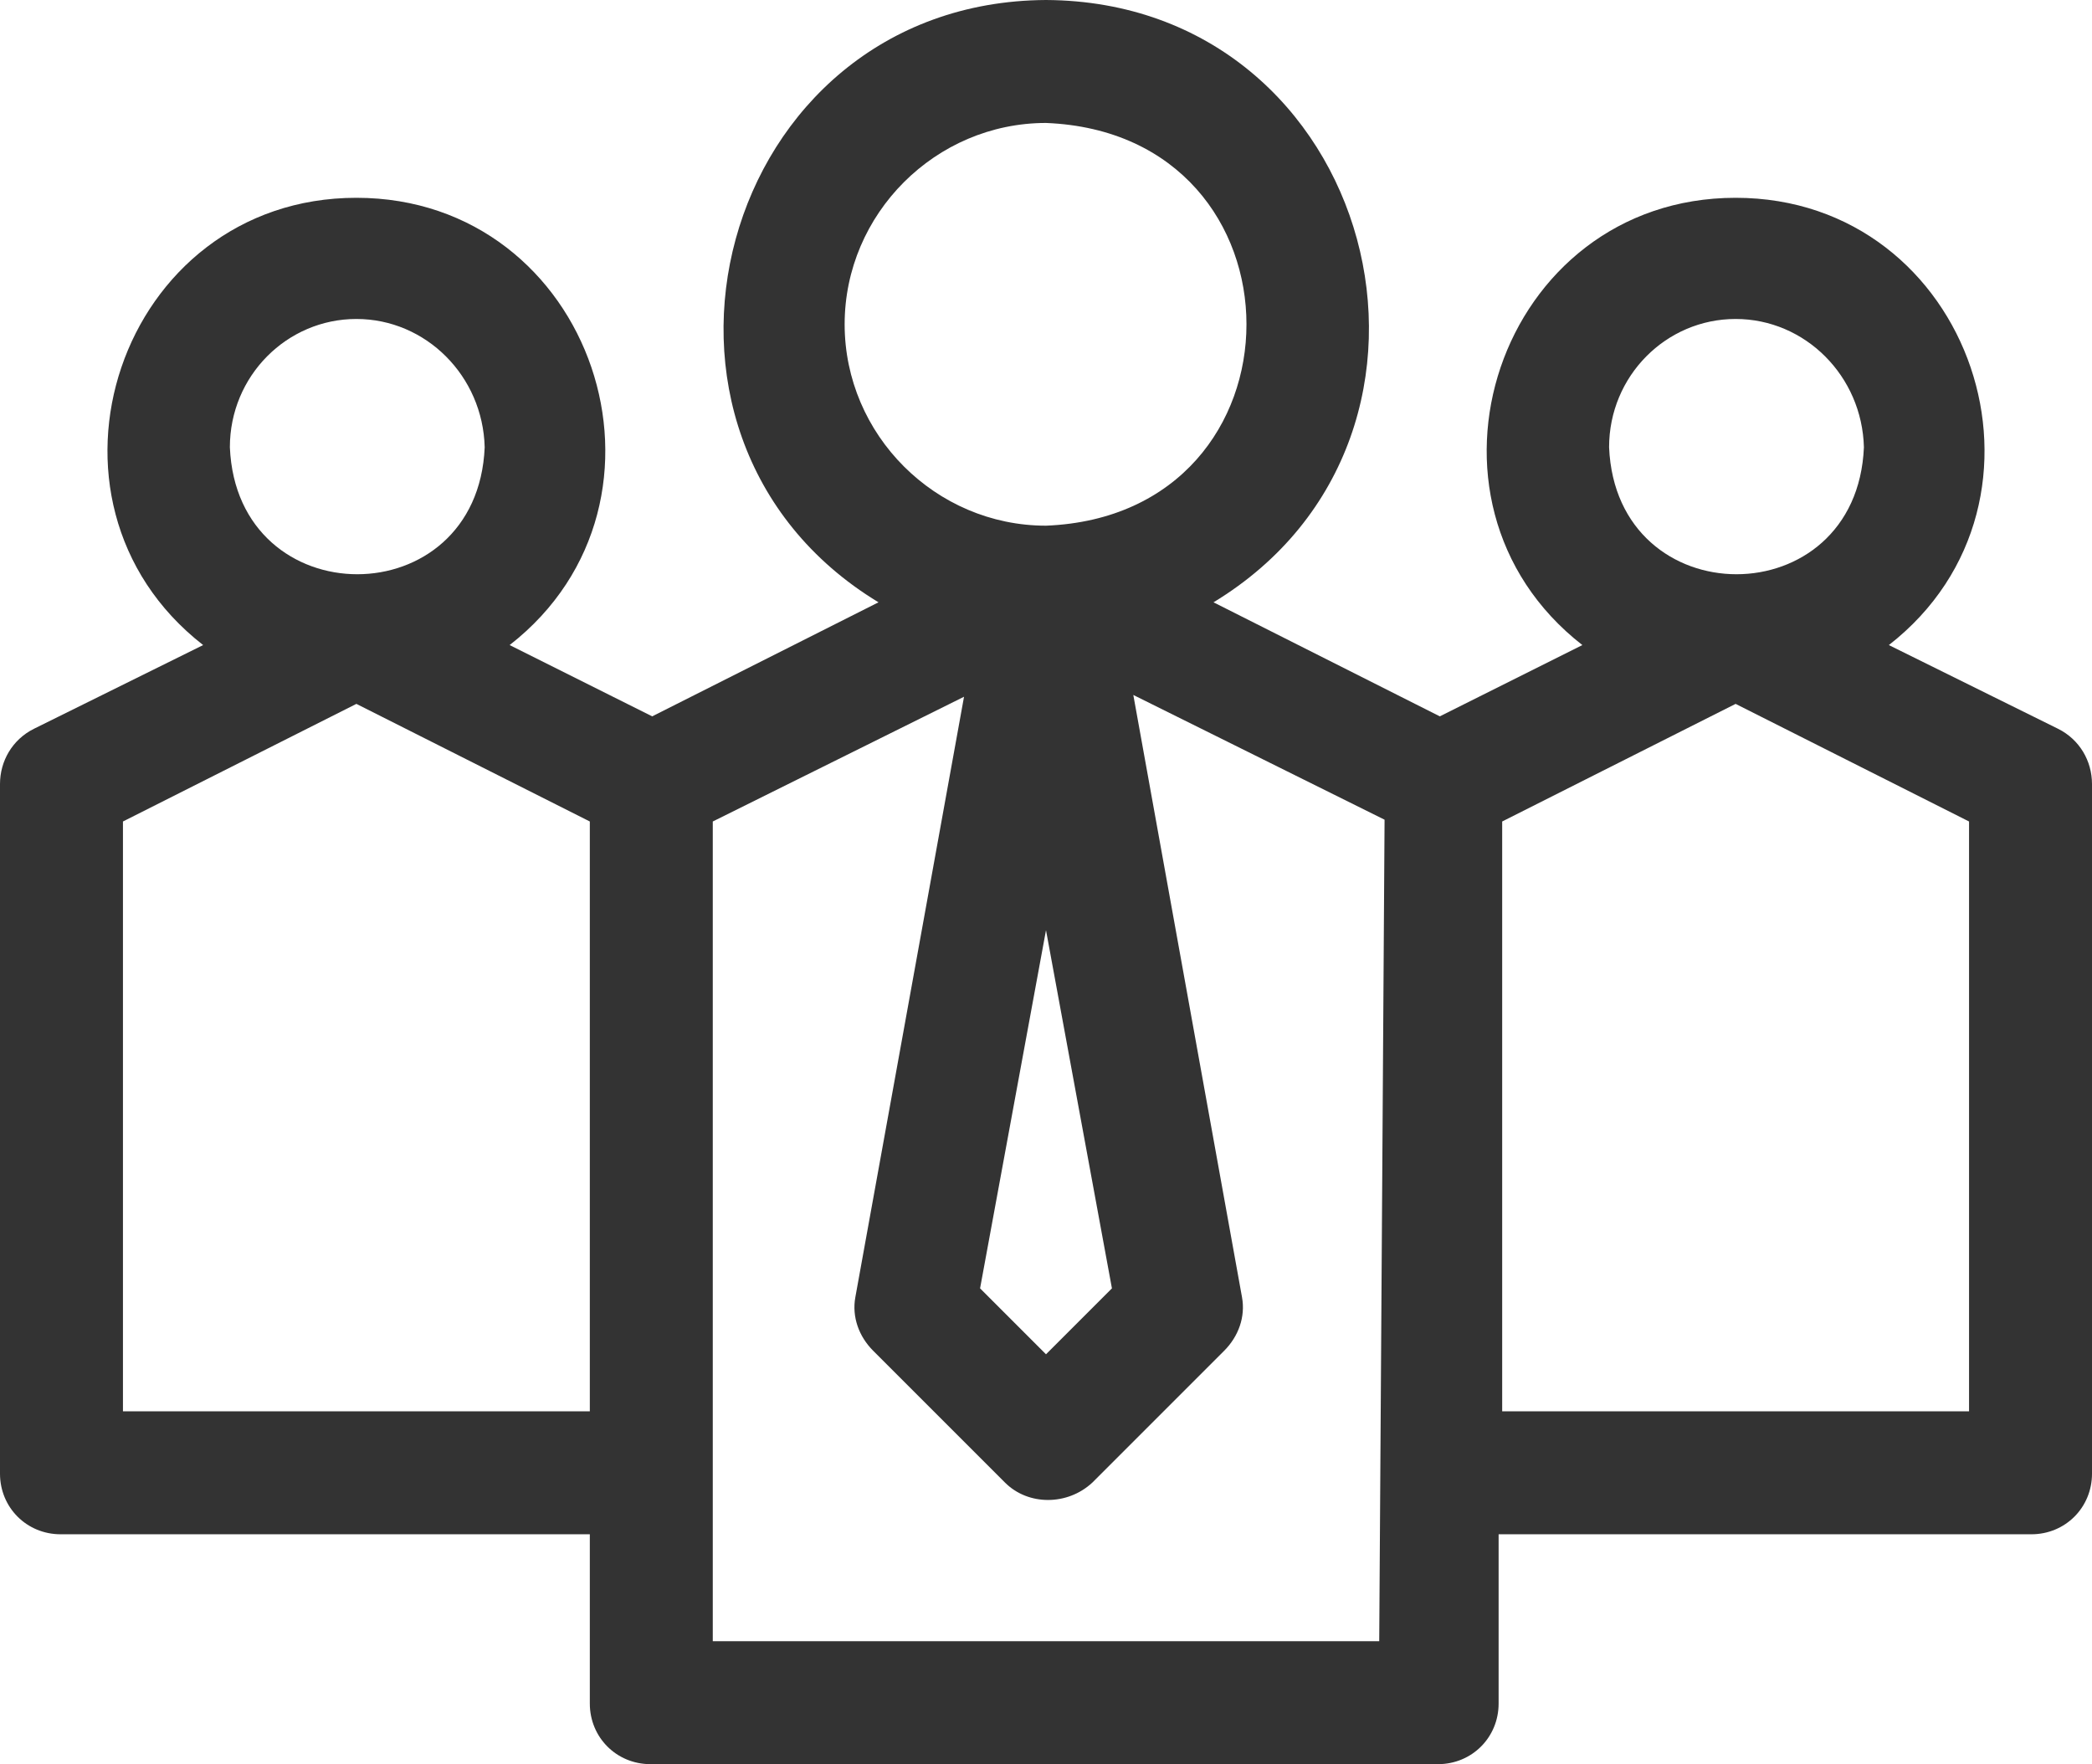 <?xml version="1.0" encoding="utf-8"?>
<!-- Generator: Adobe Illustrator 25.3.0, SVG Export Plug-In . SVG Version: 6.00 Build 0)  -->
<svg version="1.1" id="Layer_1" xmlns="http://www.w3.org/2000/svg" xmlns:xlink="http://www.w3.org/1999/xlink" x="0px" y="0px"
	 viewBox="0 0 117.4 99" style="enable-background:new 0 0 117.4 99;" xml:space="preserve">
<style type="text/css">
	.st0{fill:#333333;}
</style>
<path class="st0" d="M115.5,40.9l-9.5-4.7c10.4-8.1,4.7-25.1-8.6-25.1c-13.3,0-19,17-8.6,25.1l-8,4l-12.7-6.4
	C83.6,24.4,77.2,0.1,58.7,0c-18.4,0.1-24.9,24.4-9.4,33.8l-12.7,6.4l-8-4c10.4-8.1,4.7-25.1-8.6-25.1c-13.3,0-19,17-8.6,25.1
	l-9.5,4.7C0.7,41.5,0,42.7,0,44v38.7c0,1.9,1.5,3.4,3.4,3.4c0,0,0,0,0,0h29.7v9.5c0,1.9,1.5,3.4,3.4,3.4l0,0h44.2
	c1.9,0,3.4-1.5,3.4-3.4l0,0v-9.5H114c1.9,0,3.4-1.5,3.4-3.4c0,0,0,0,0,0V44C117.4,42.7,116.7,41.5,115.5,40.9z M20,17.9
	c3.9,0,7.1,3.2,7.2,7.2c-0.4,9.5-13.9,9.5-14.3,0C12.9,21.1,16.1,17.9,20,17.9z M33.2,79.2H6.9V46.1L20,39.5l13.1,6.6V79.2z
	 M47.4,18.2c0-6.2,5.1-11.3,11.3-11.3c15,0.6,15,22,0,22.6C52.5,29.5,47.4,24.4,47.4,18.2L47.4,18.2z M62.4,72.3L58.7,76L55,72.3
	l3.7-20.1L62.4,72.3z M77.4,92.1H40v-46l14.1-7L48,72.8c-0.2,1.1,0.2,2.2,1,3l7.4,7.4c1.3,1.3,3.5,1.3,4.9,0c0,0,0,0,0,0l7.4-7.4
	c0.8-0.8,1.2-1.9,1-3l-6.1-33.8l14.1,7L77.4,92.1L77.4,92.1z M97.4,17.9c3.9,0,7.1,3.2,7.2,7.2c-0.4,9.5-13.9,9.5-14.3,0
	C90.3,21.1,93.5,17.9,97.4,17.9z M110.5,79.2H84.3V46.1l13.1-6.6l13.1,6.6V79.2z"/>
</svg>

